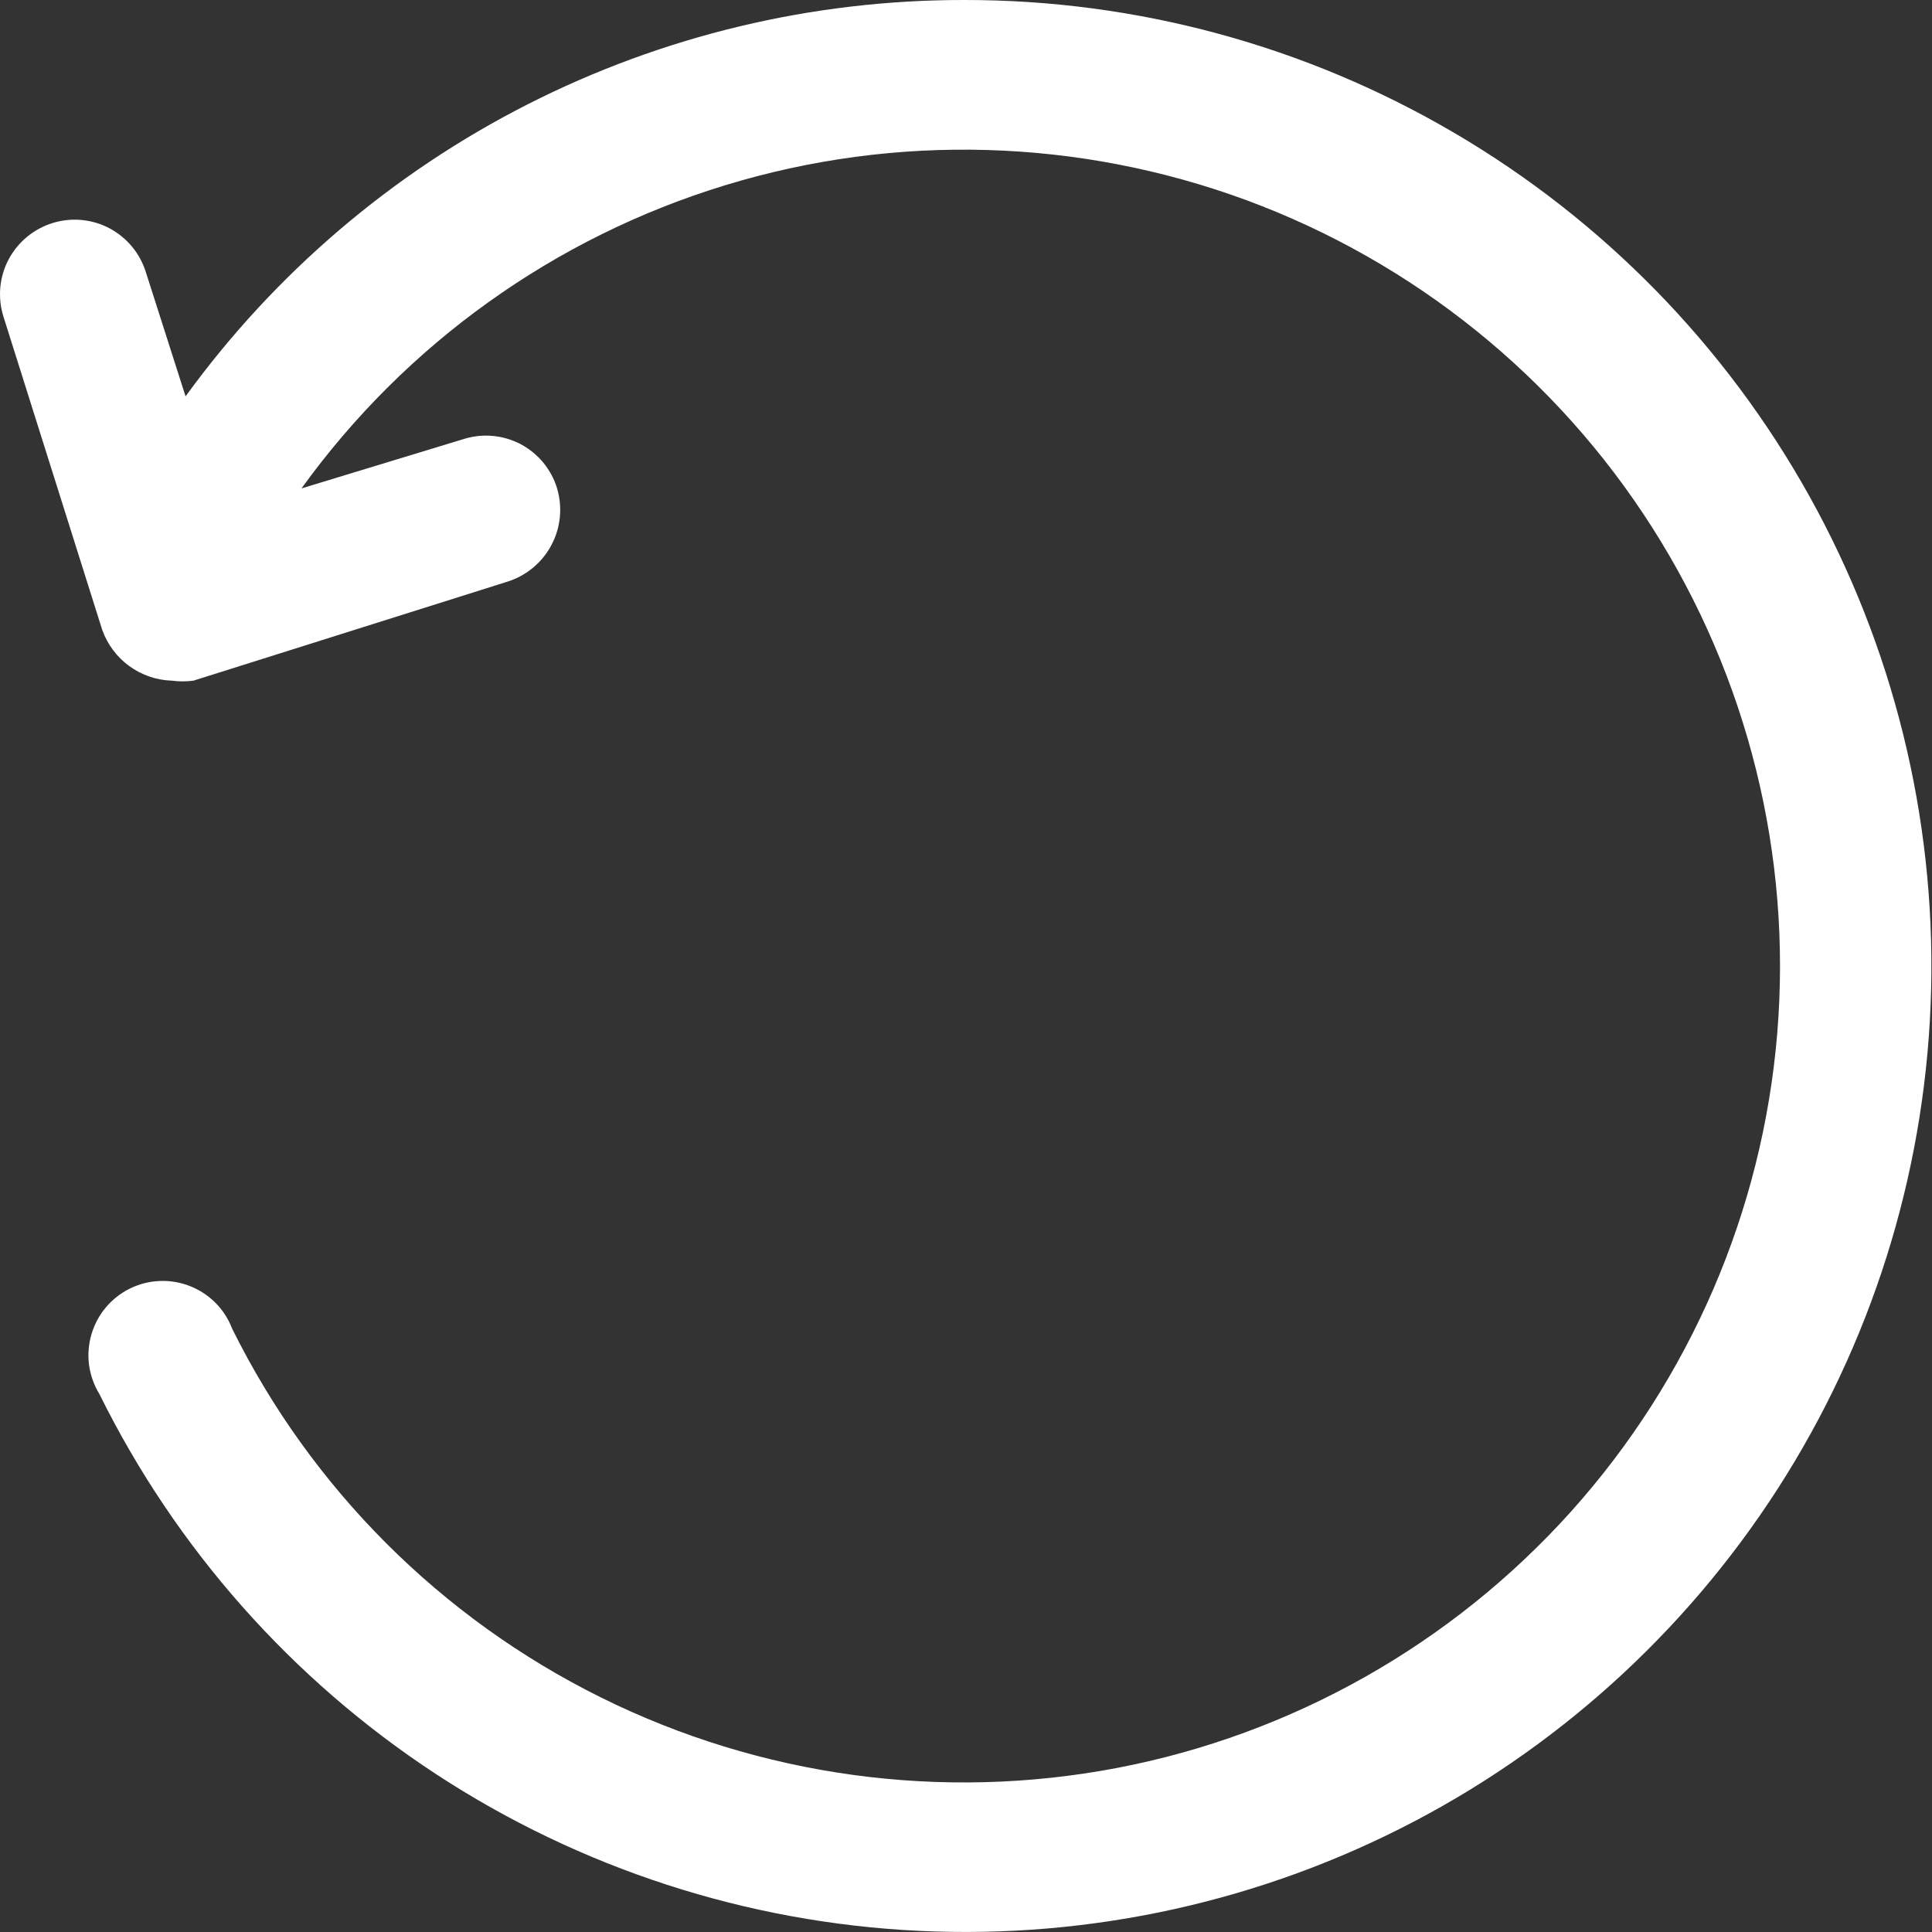 <svg width="20" height="20" viewBox="0 0 20 20" fill="none" xmlns="http://www.w3.org/2000/svg">
<rect x="0" y="0" width="20" height="20" fill="#333333" stroke="none"/>
<g clip-path="url(#clip0_14_17)">
<path d="M9.982 6.90627e-06C8.41 -0.002 6.86 0.369 5.458 1.082C4.057 1.795 2.845 2.83 1.921 4.103L1.511 2.821C1.451 2.625 1.316 2.461 1.135 2.364C0.954 2.268 0.742 2.248 0.547 2.308C0.351 2.368 0.187 2.503 0.09 2.684C-0.006 2.864 -0.026 3.076 0.034 3.272L1.059 6.523C1.113 6.672 1.21 6.802 1.338 6.895C1.466 6.988 1.619 7.041 1.777 7.046C1.852 7.056 1.928 7.056 2.003 7.046L5.254 6.021C5.449 5.959 5.612 5.824 5.708 5.643C5.804 5.463 5.825 5.252 5.767 5.056C5.738 4.959 5.689 4.869 5.625 4.79C5.561 4.712 5.481 4.647 5.392 4.599C5.302 4.552 5.204 4.522 5.103 4.513C5.002 4.503 4.9 4.514 4.803 4.544L3.121 5.056C4.201 3.559 5.742 2.456 7.509 1.917C9.275 1.378 11.169 1.433 12.902 2.072C14.634 2.712 16.11 3.901 17.102 5.458C18.095 7.016 18.55 8.855 18.398 10.696C18.246 12.536 17.495 14.276 16.261 15.65C15.026 17.023 13.376 17.955 11.562 18.302C9.748 18.648 7.871 18.391 6.217 17.57C4.563 16.749 3.223 15.409 2.403 13.754C2.365 13.654 2.306 13.563 2.231 13.487C2.155 13.411 2.065 13.352 1.965 13.313C1.866 13.274 1.759 13.256 1.652 13.261C1.545 13.265 1.441 13.292 1.345 13.339C1.249 13.386 1.164 13.453 1.095 13.535C1.026 13.617 0.976 13.713 0.946 13.815C0.916 13.918 0.908 14.026 0.922 14.132C0.937 14.238 0.973 14.34 1.029 14.431C1.819 16.029 3.022 17.388 4.513 18.365C6.005 19.342 7.731 19.903 9.512 19.988C11.293 20.074 13.065 19.682 14.644 18.853C16.222 18.024 17.55 16.788 18.491 15.272C19.431 13.757 19.949 12.018 19.991 10.235C20.033 8.453 19.597 6.691 18.729 5.133C17.861 3.575 16.593 2.278 15.055 1.376C13.517 0.473 11.766 -0.002 9.982 6.90627e-06Z" fill="white"/>
</g>
<defs>
<clipPath id="clip0_14_17">
<rect width="20" height="20" fill="white"/>
</clipPath>
</defs>
</svg>
